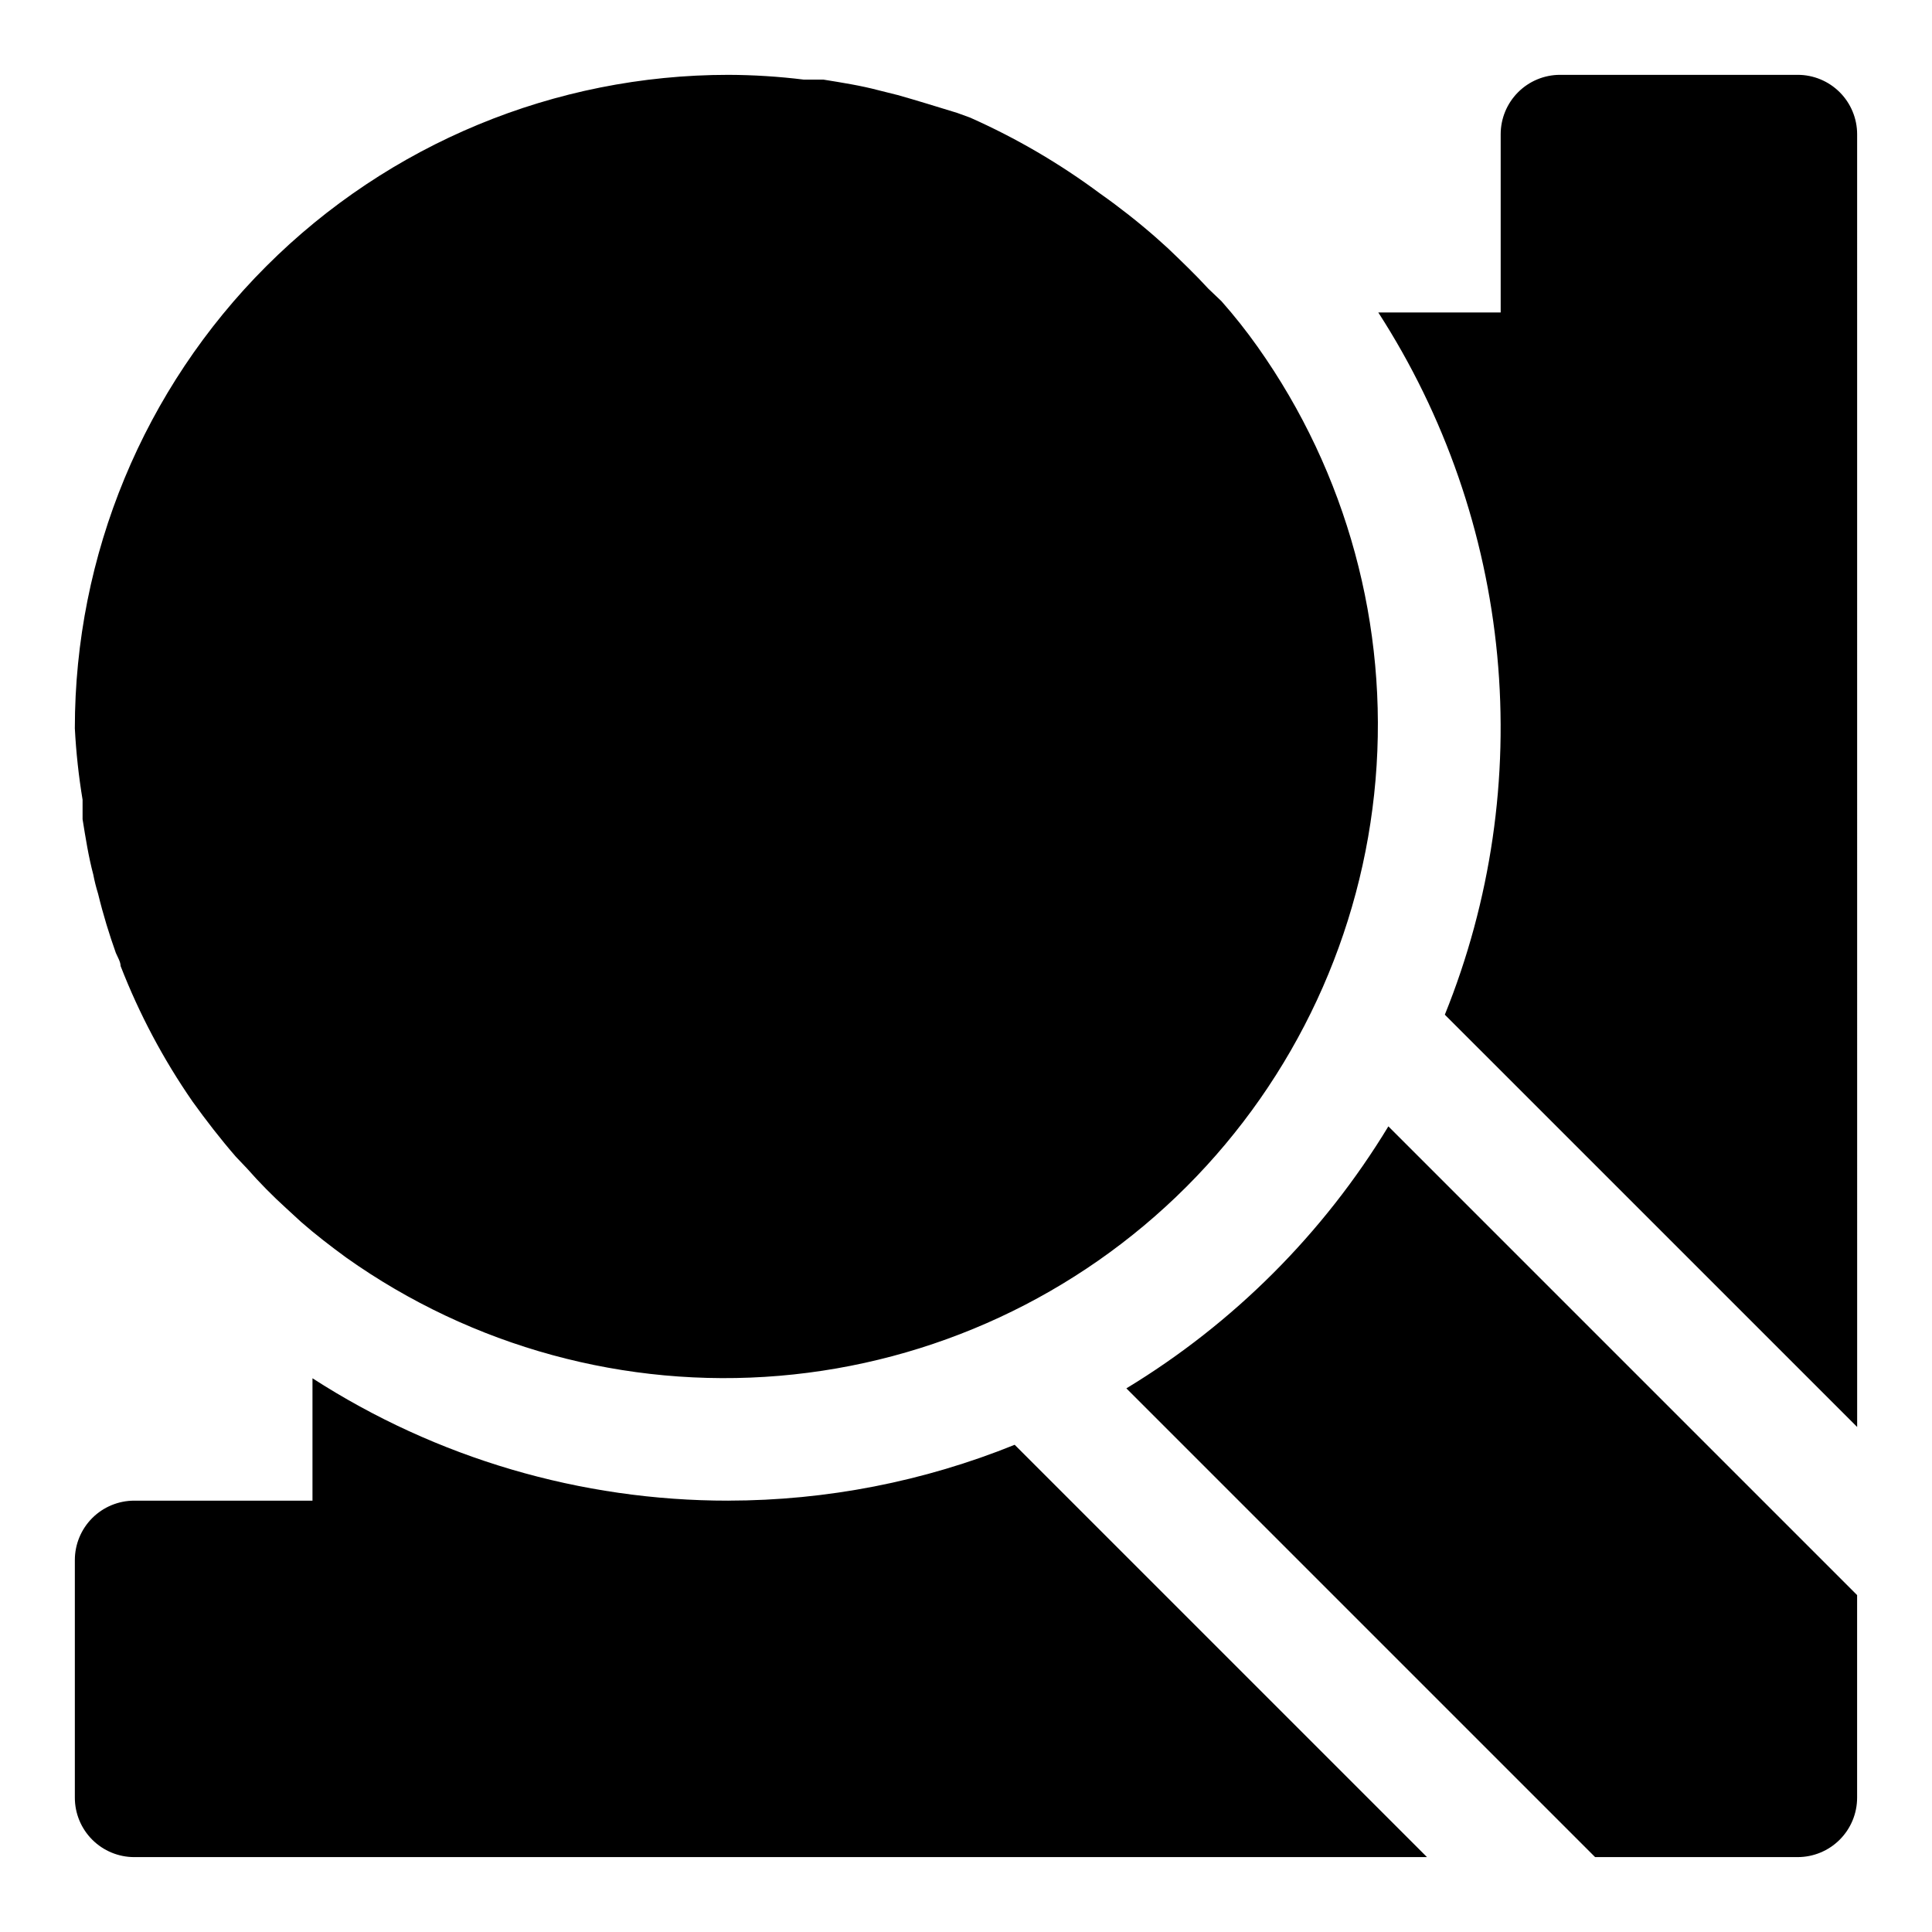 <?xml version="1.0" encoding="UTF-8"?>
<!-- Uploaded to: ICON Repo, www.svgrepo.com, Generator: ICON Repo Mixer Tools -->
<svg fill="#000000" width="800px" height="800px" version="1.1" viewBox="144 144 512 512" xmlns="http://www.w3.org/2000/svg">
 <path d="m467.7 223.82c3.418 3.863 6.625 7.91 9.602 12.121 23.629 33.367 34.691 74.016 31.23 114.75-3.465 40.738-21.227 78.938-50.145 107.84-28.918 28.902-67.129 46.637-107.87 50.074-40.742 3.434-81.383-7.652-114.73-31.305-4.094-2.992-8.188-6.141-11.965-9.445l-3.938-3.621c-3.66-3.32-7.129-6.84-10.391-10.547l-2.992-3.148c-4.094-4.723-7.871-9.605-11.492-14.641v-0.004c-7.738-11.176-14.133-23.223-19.051-35.895 0-1.102-0.789-2.363-1.258-3.465-1.73-4.879-3.305-9.918-4.723-15.742l-0.004-0.004c-0.512-1.652-0.93-3.336-1.258-5.035-1.258-4.723-2.047-9.762-2.832-14.641v-5.195l-0.004-0.004c-1.035-6.254-1.719-12.562-2.047-18.891 0-45.934 18.246-89.984 50.727-122.46 32.477-32.48 76.527-50.727 122.46-50.727 6.684 0.023 13.359 0.445 19.992 1.262h5.195c4.879 0.789 9.918 1.574 14.641 2.832l5.039 1.258c5.039 1.418 10.078 2.992 15.742 4.723l3.465 1.258 0.004 0.004c12.203 5.422 23.766 12.184 34.477 20.152 5.137 3.621 10.078 7.512 14.801 11.652l3.148 2.832c3.621 3.465 7.242 6.926 10.707 10.707zm168.46-44.242c0-4.176-1.66-8.18-4.613-11.133s-6.957-4.613-11.133-4.613h-62.977c-4.176 0-8.18 1.66-11.133 4.613-2.949 2.953-4.609 6.957-4.609 11.133v47.23h-32.434c17.641 27.336 28.449 58.512 31.52 90.898 3.066 32.387-1.695 65.035-13.887 95.199l109.27 109.26zm-299.14 362.11c-39.094 0.027-77.363-11.234-110.21-32.434v32.434h-47.23c-4.176 0-8.18 1.66-11.133 4.609-2.953 2.953-4.613 6.957-4.613 11.133v62.977c0 4.176 1.66 8.18 4.613 11.133s6.957 4.613 11.133 4.613h342.59l-109.27-109.27h0.004c-24.113 9.75-49.879 14.777-75.887 14.801zm105.48-29.758 124.22 124.22h53.688c4.176 0 8.18-1.66 11.133-4.613s4.613-6.957 4.613-11.133v-53.688l-124.22-124.22c-17.215 28.395-41.035 52.215-69.43 69.43z"/>
</svg>
